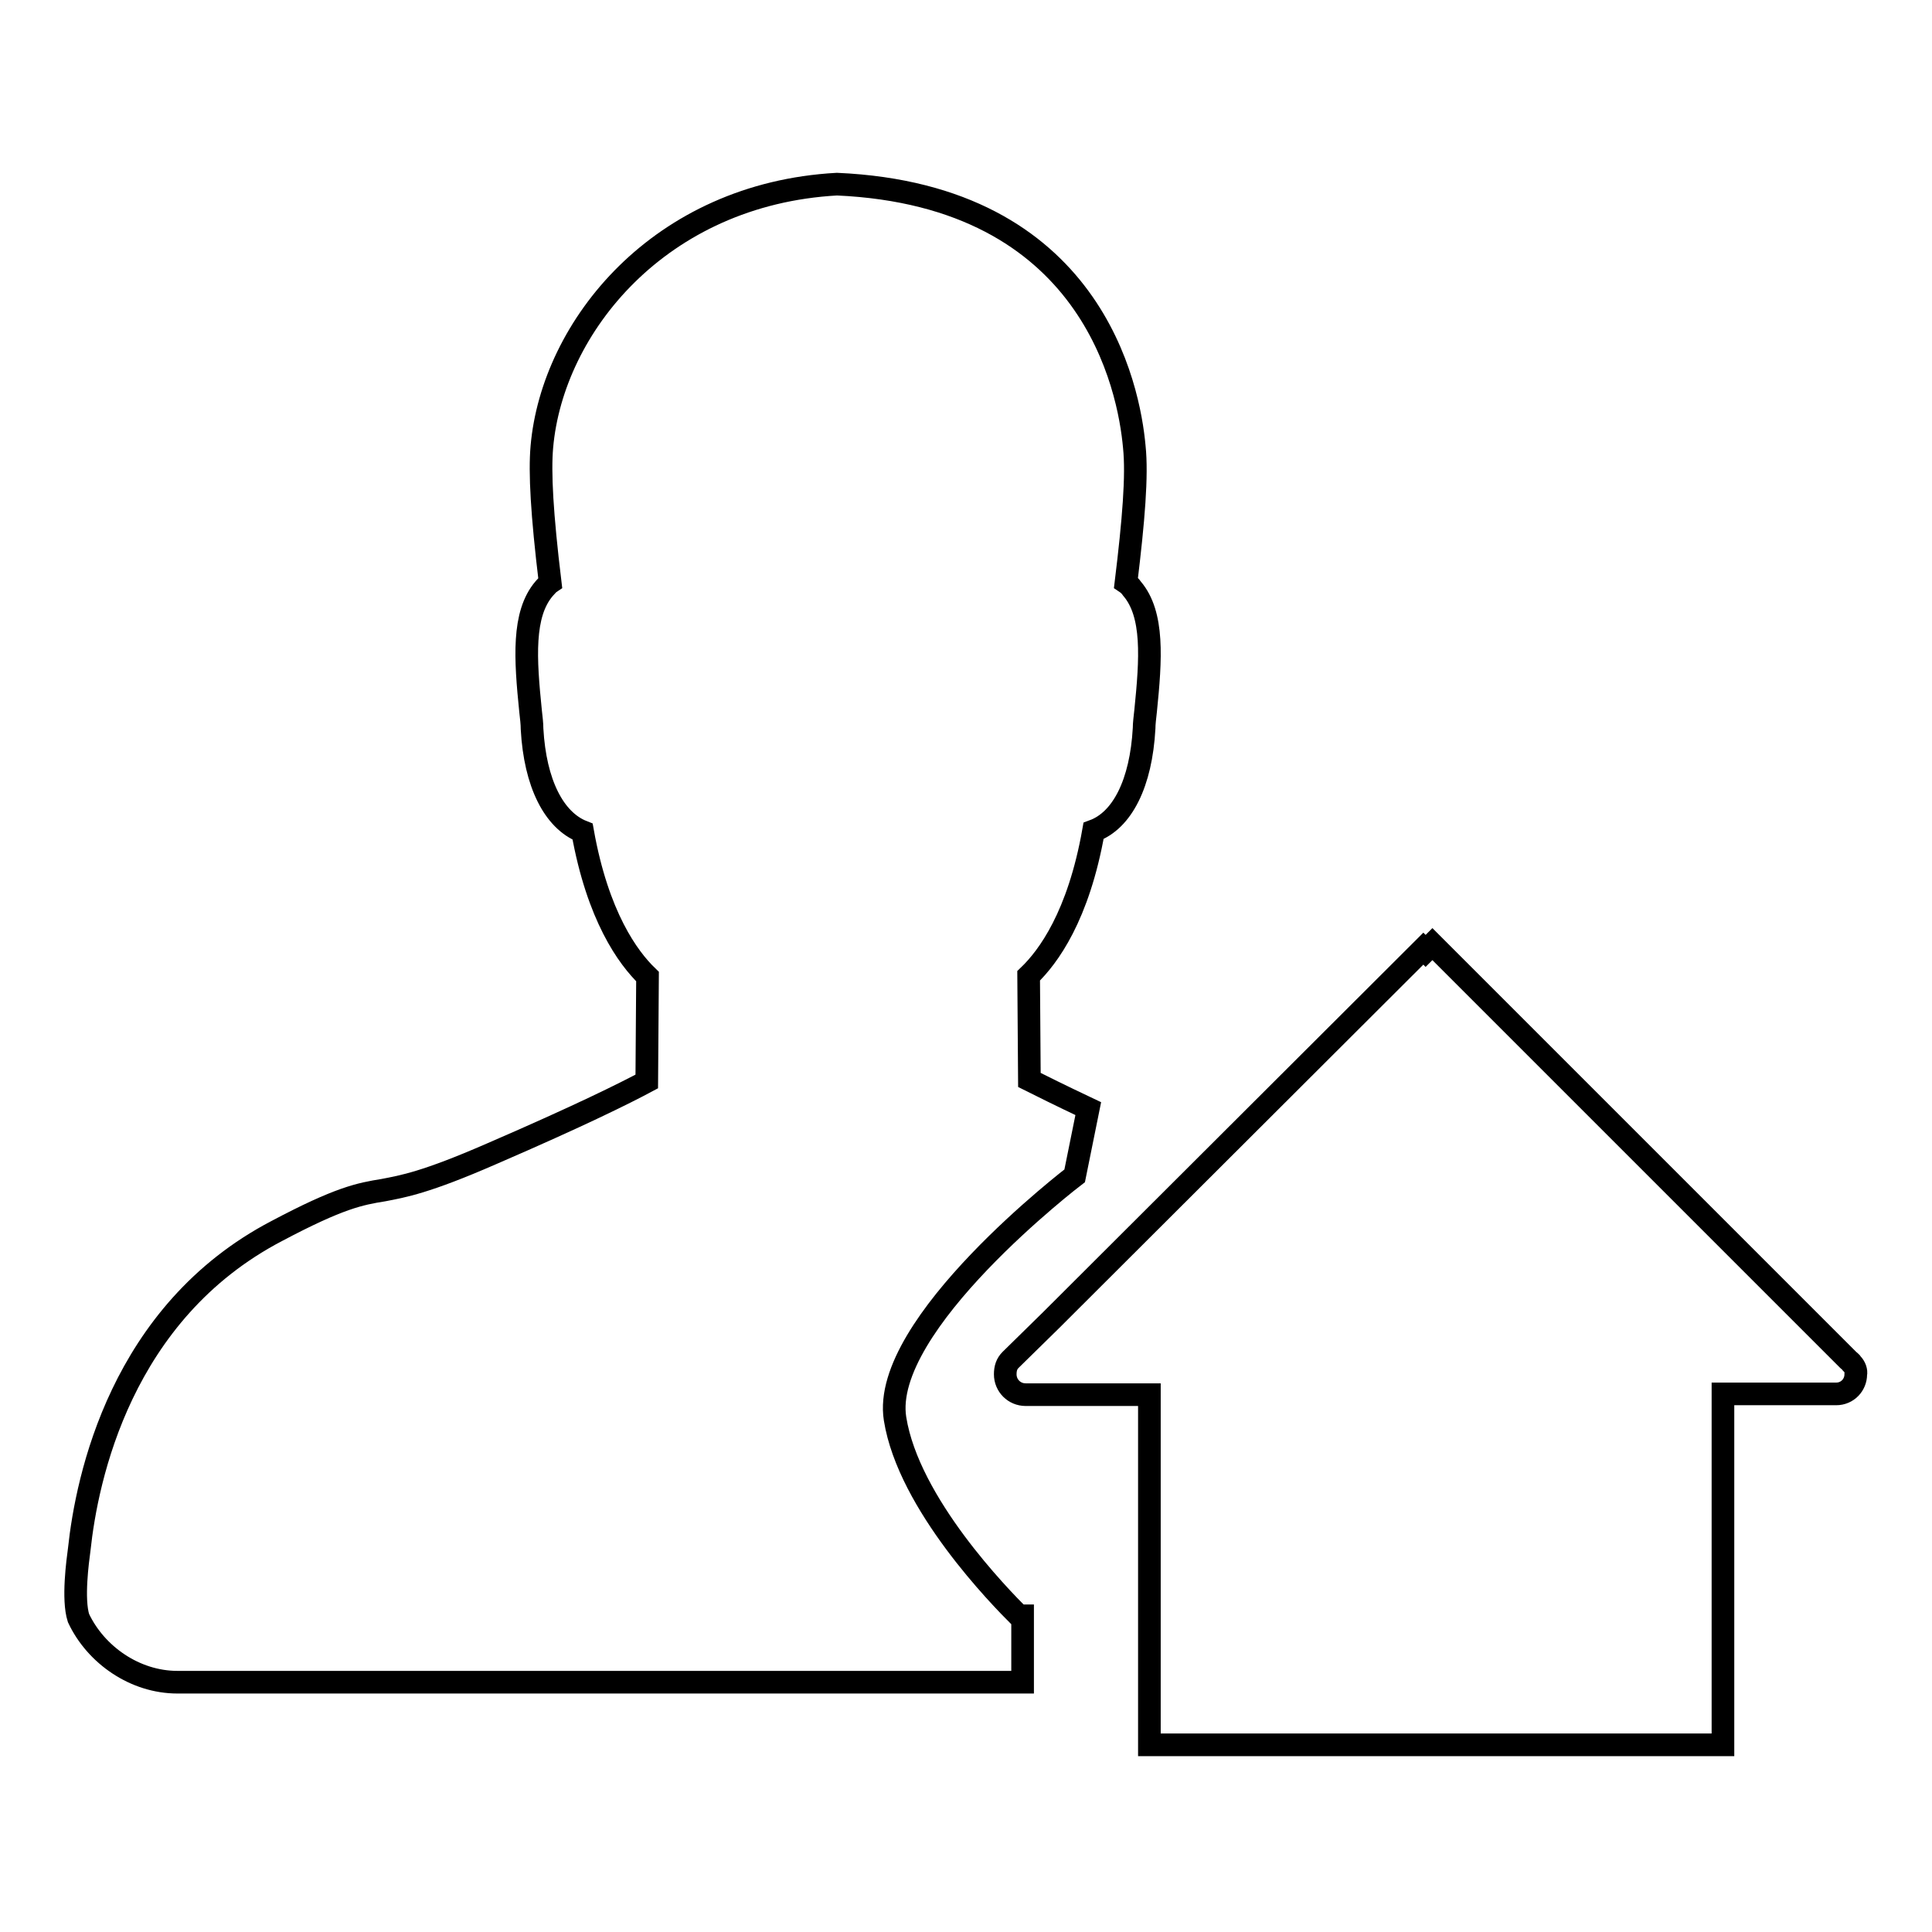 <?xml version="1.0" encoding="utf-8"?>
<!-- Svg Vector Icons : http://www.onlinewebfonts.com/icon -->
<!DOCTYPE svg PUBLIC "-//W3C//DTD SVG 1.1//EN" "http://www.w3.org/Graphics/SVG/1.1/DTD/svg11.dtd">
<svg version="1.1" xmlns="http://www.w3.org/2000/svg" xmlns:xlink="http://www.w3.org/1999/xlink" x="0px" y="0px" viewBox="0 0 256 256" enable-background="new 0 0 256 256" xml:space="preserve">
<g><g><path stroke-width="3" fill-opacity="0" stroke="#000000"  d="M128.1,137.5L128.1,137.5L128.1,137.5z"/><path stroke-width="3" fill-opacity="0" stroke="#000000"  d="M135.5,214.1H135c-2.4-2.4-14.6-14.8-16.4-26.1c-2-12.5,23.8-32.2,23.8-32.2l1.8-8.9c-3.8-1.8-6.2-3-7.8-3.8l-0.1-13.8c2.6-2.5,6.6-7.9,8.6-19.2c3.8-1.4,6.3-6.3,6.7-13.6c0-0.6,0.1-1.4,0.2-2.3c0.7-6.9,1.1-12.8-1.8-16.2c-0.2-0.3-0.5-0.6-0.8-0.8c1-8.2,1.5-14.2,1.1-18c-0.7-7.8-5.6-33.3-39.4-34.8c-23.5,1.3-37.7,18.9-39.1,34.8c-0.3,3.4,0,8.9,1.1,18c-0.3,0.2-0.5,0.5-0.8,0.8c-2.9,3.4-2.5,9.3-1.8,16.2c0.1,0.9,0.2,1.7,0.2,2.4c0.4,7.2,2.9,12.1,6.7,13.6c2,11.2,6,16.7,8.6,19.2l-0.1,13.9c-2.8,1.5-8.8,4.5-20.6,9.6c-8.7,3.8-11.7,4.3-14.3,4.8c-3.1,0.5-5.8,1-14.1,5.4c-20.7,10.8-25.2,32.8-26.2,42.2h0c-0.2,1.5-0.9,6.6-0.1,9.1c2.3,4.9,7.5,8.5,13.1,8.5h99.3v0h12.7v-0.1v-8.4h0V214.1L135.5,214.1z M128.1,137.5L128.1,137.5L128.1,137.5L128.1,137.5z"/><path stroke-width="3" fill-opacity="0" stroke="#000000"  d="M245.4,180.7c-0.1-0.2-0.3-0.3-0.5-0.5l-5.2-5.2l-49.9-49.9l-0.9,0.9l-0.3-0.3l-49.3,49.2l-5.3,5.2c0,0-0.1,0.1-0.1,0.1c-0.5,0.5-0.7,1.1-0.7,1.9c0,1.5,1.2,2.7,2.7,2.7h3.7l0,0h12.7v46.4h4.2h4.2h59.1h8.5v-8.5v-38H241l0,0h2.3c1.5,0,2.6-1.2,2.6-2.6C246,181.7,245.8,181.1,245.4,180.7z"/></g></g>
</svg>